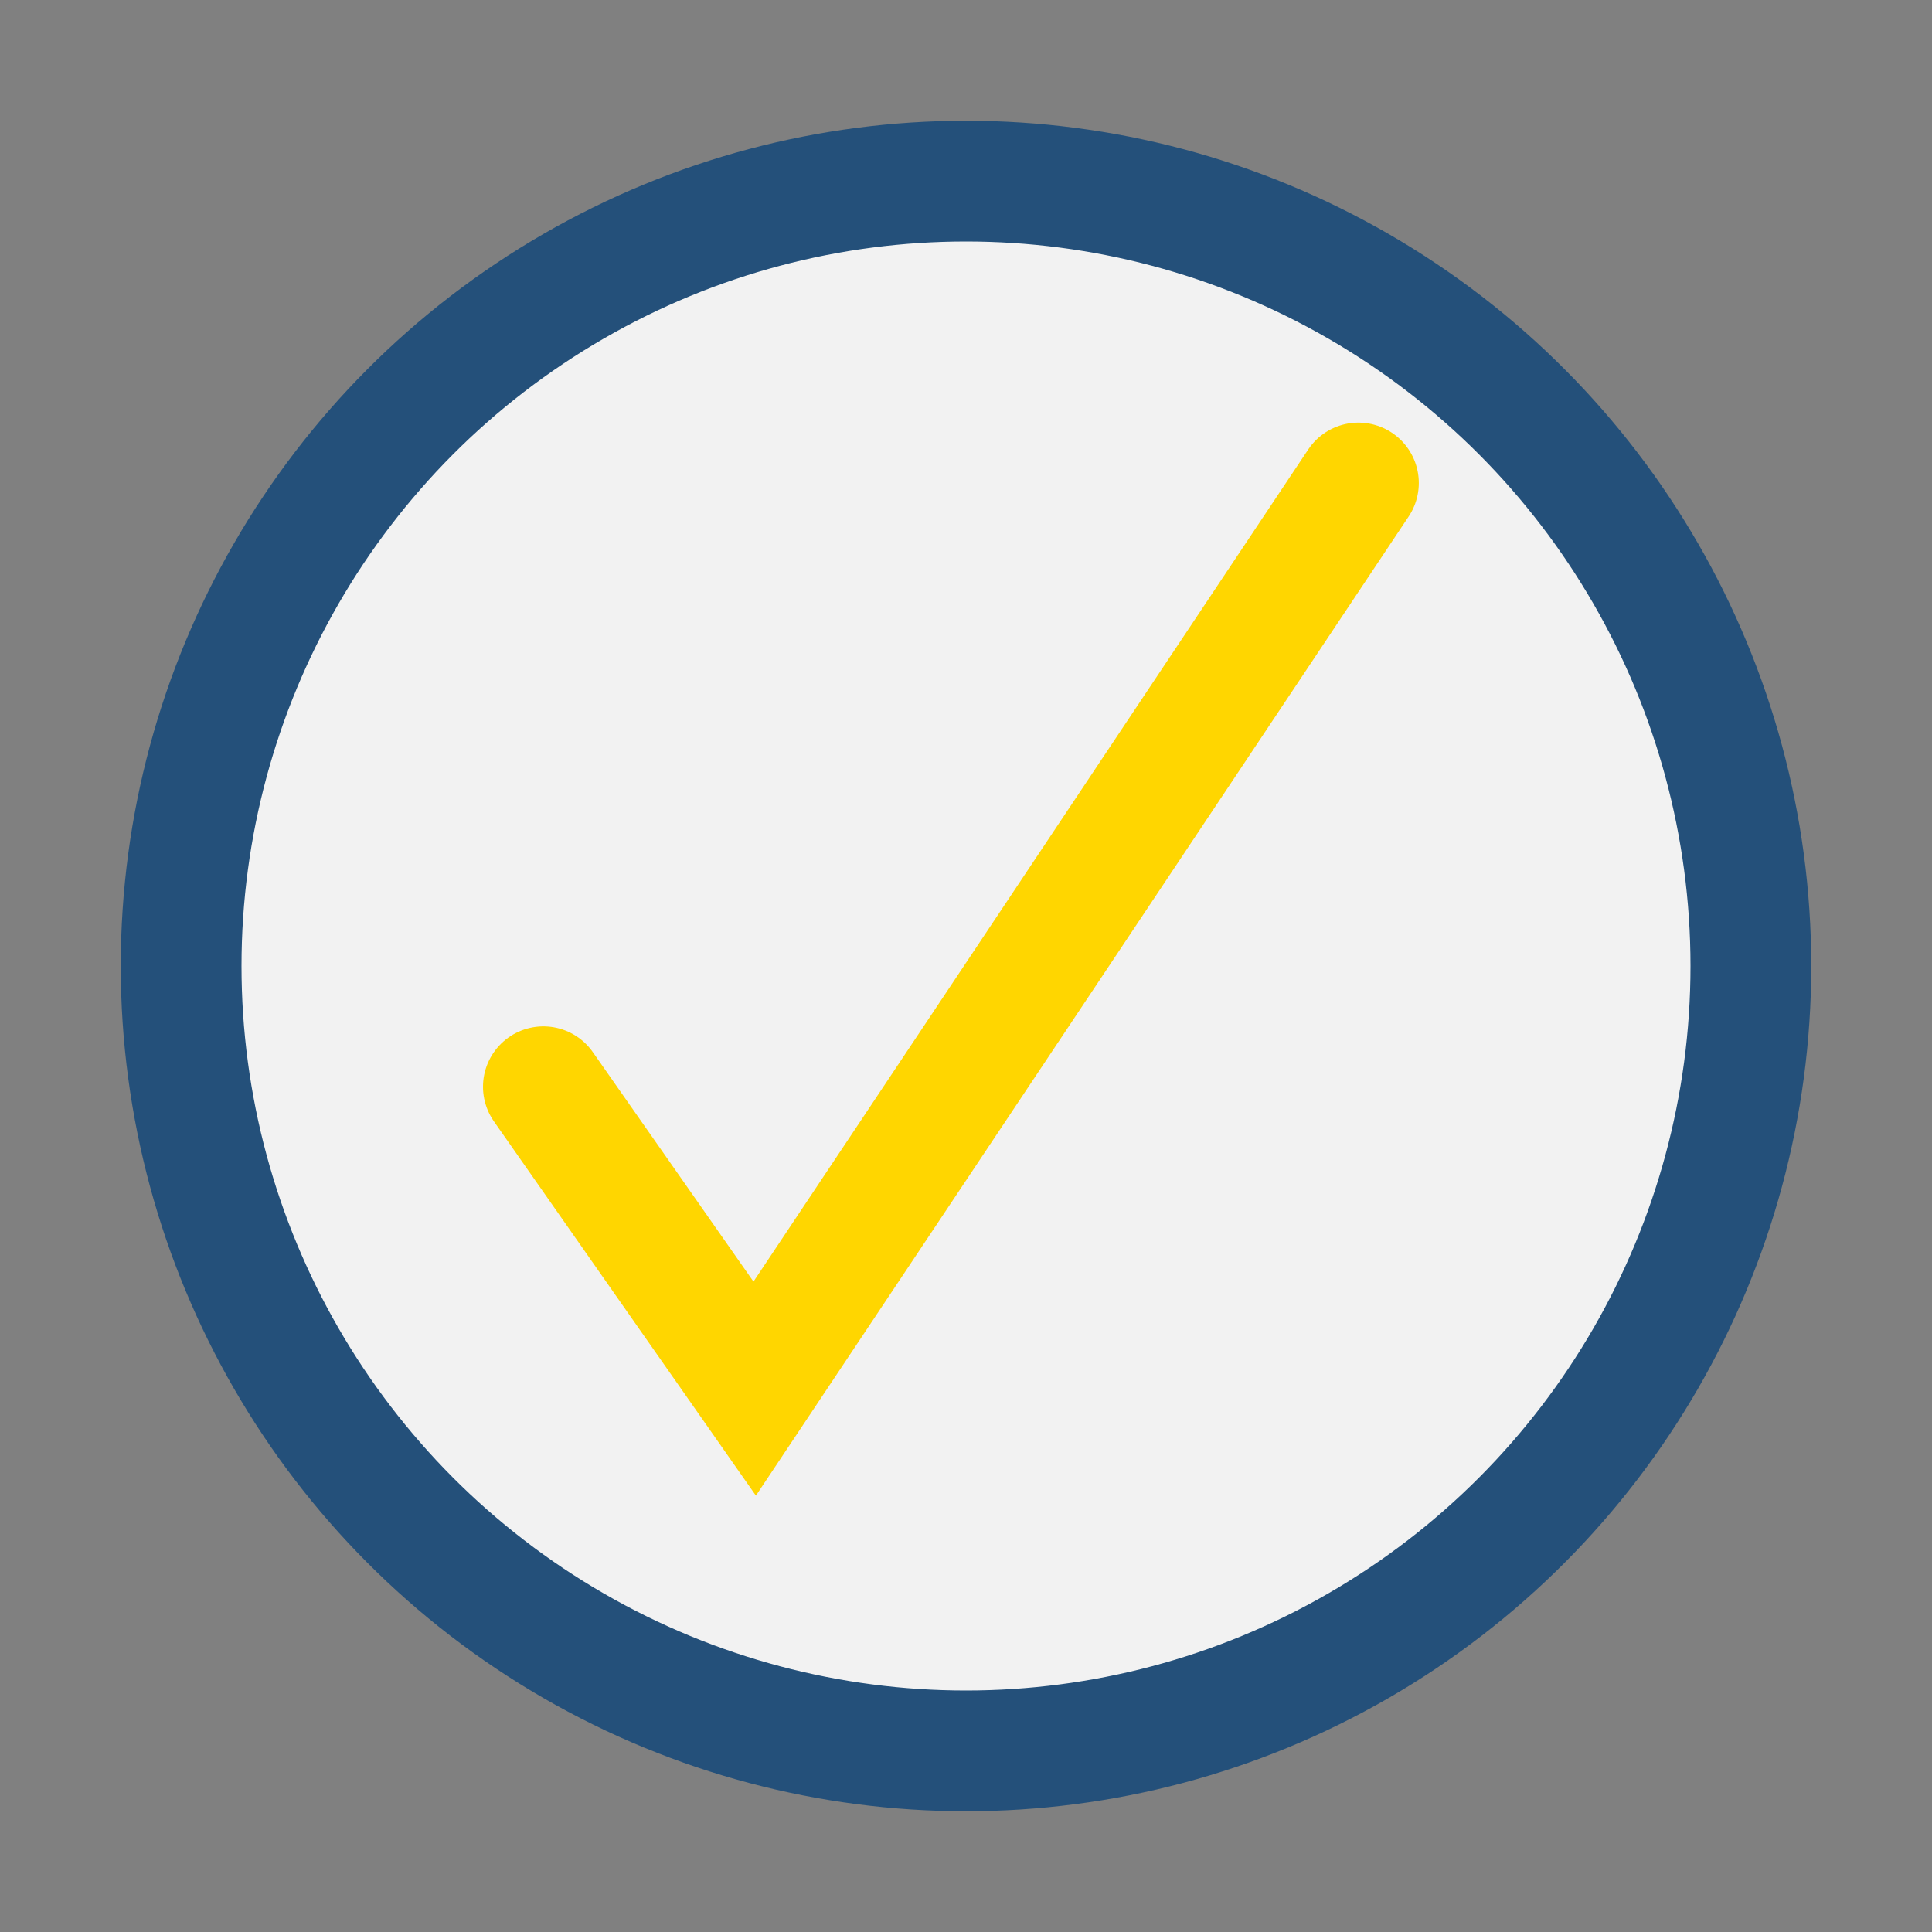 <?xml version="1.0" encoding="UTF-8"?>
<svg xmlns="http://www.w3.org/2000/svg" width="32" height="32" viewBox="0 0 32 32"><rect x="0" y="0" width="32" height="32" fill="#808080" stroke="none"/><circle cx="16" cy="16" r="13" fill="#F2F2F2" stroke="#24507A" stroke-width="2"/><path d="M9 18l3.5 5 10-15" fill="none" stroke="#FFD600" stroke-width="2" stroke-linecap="round"/></svg>